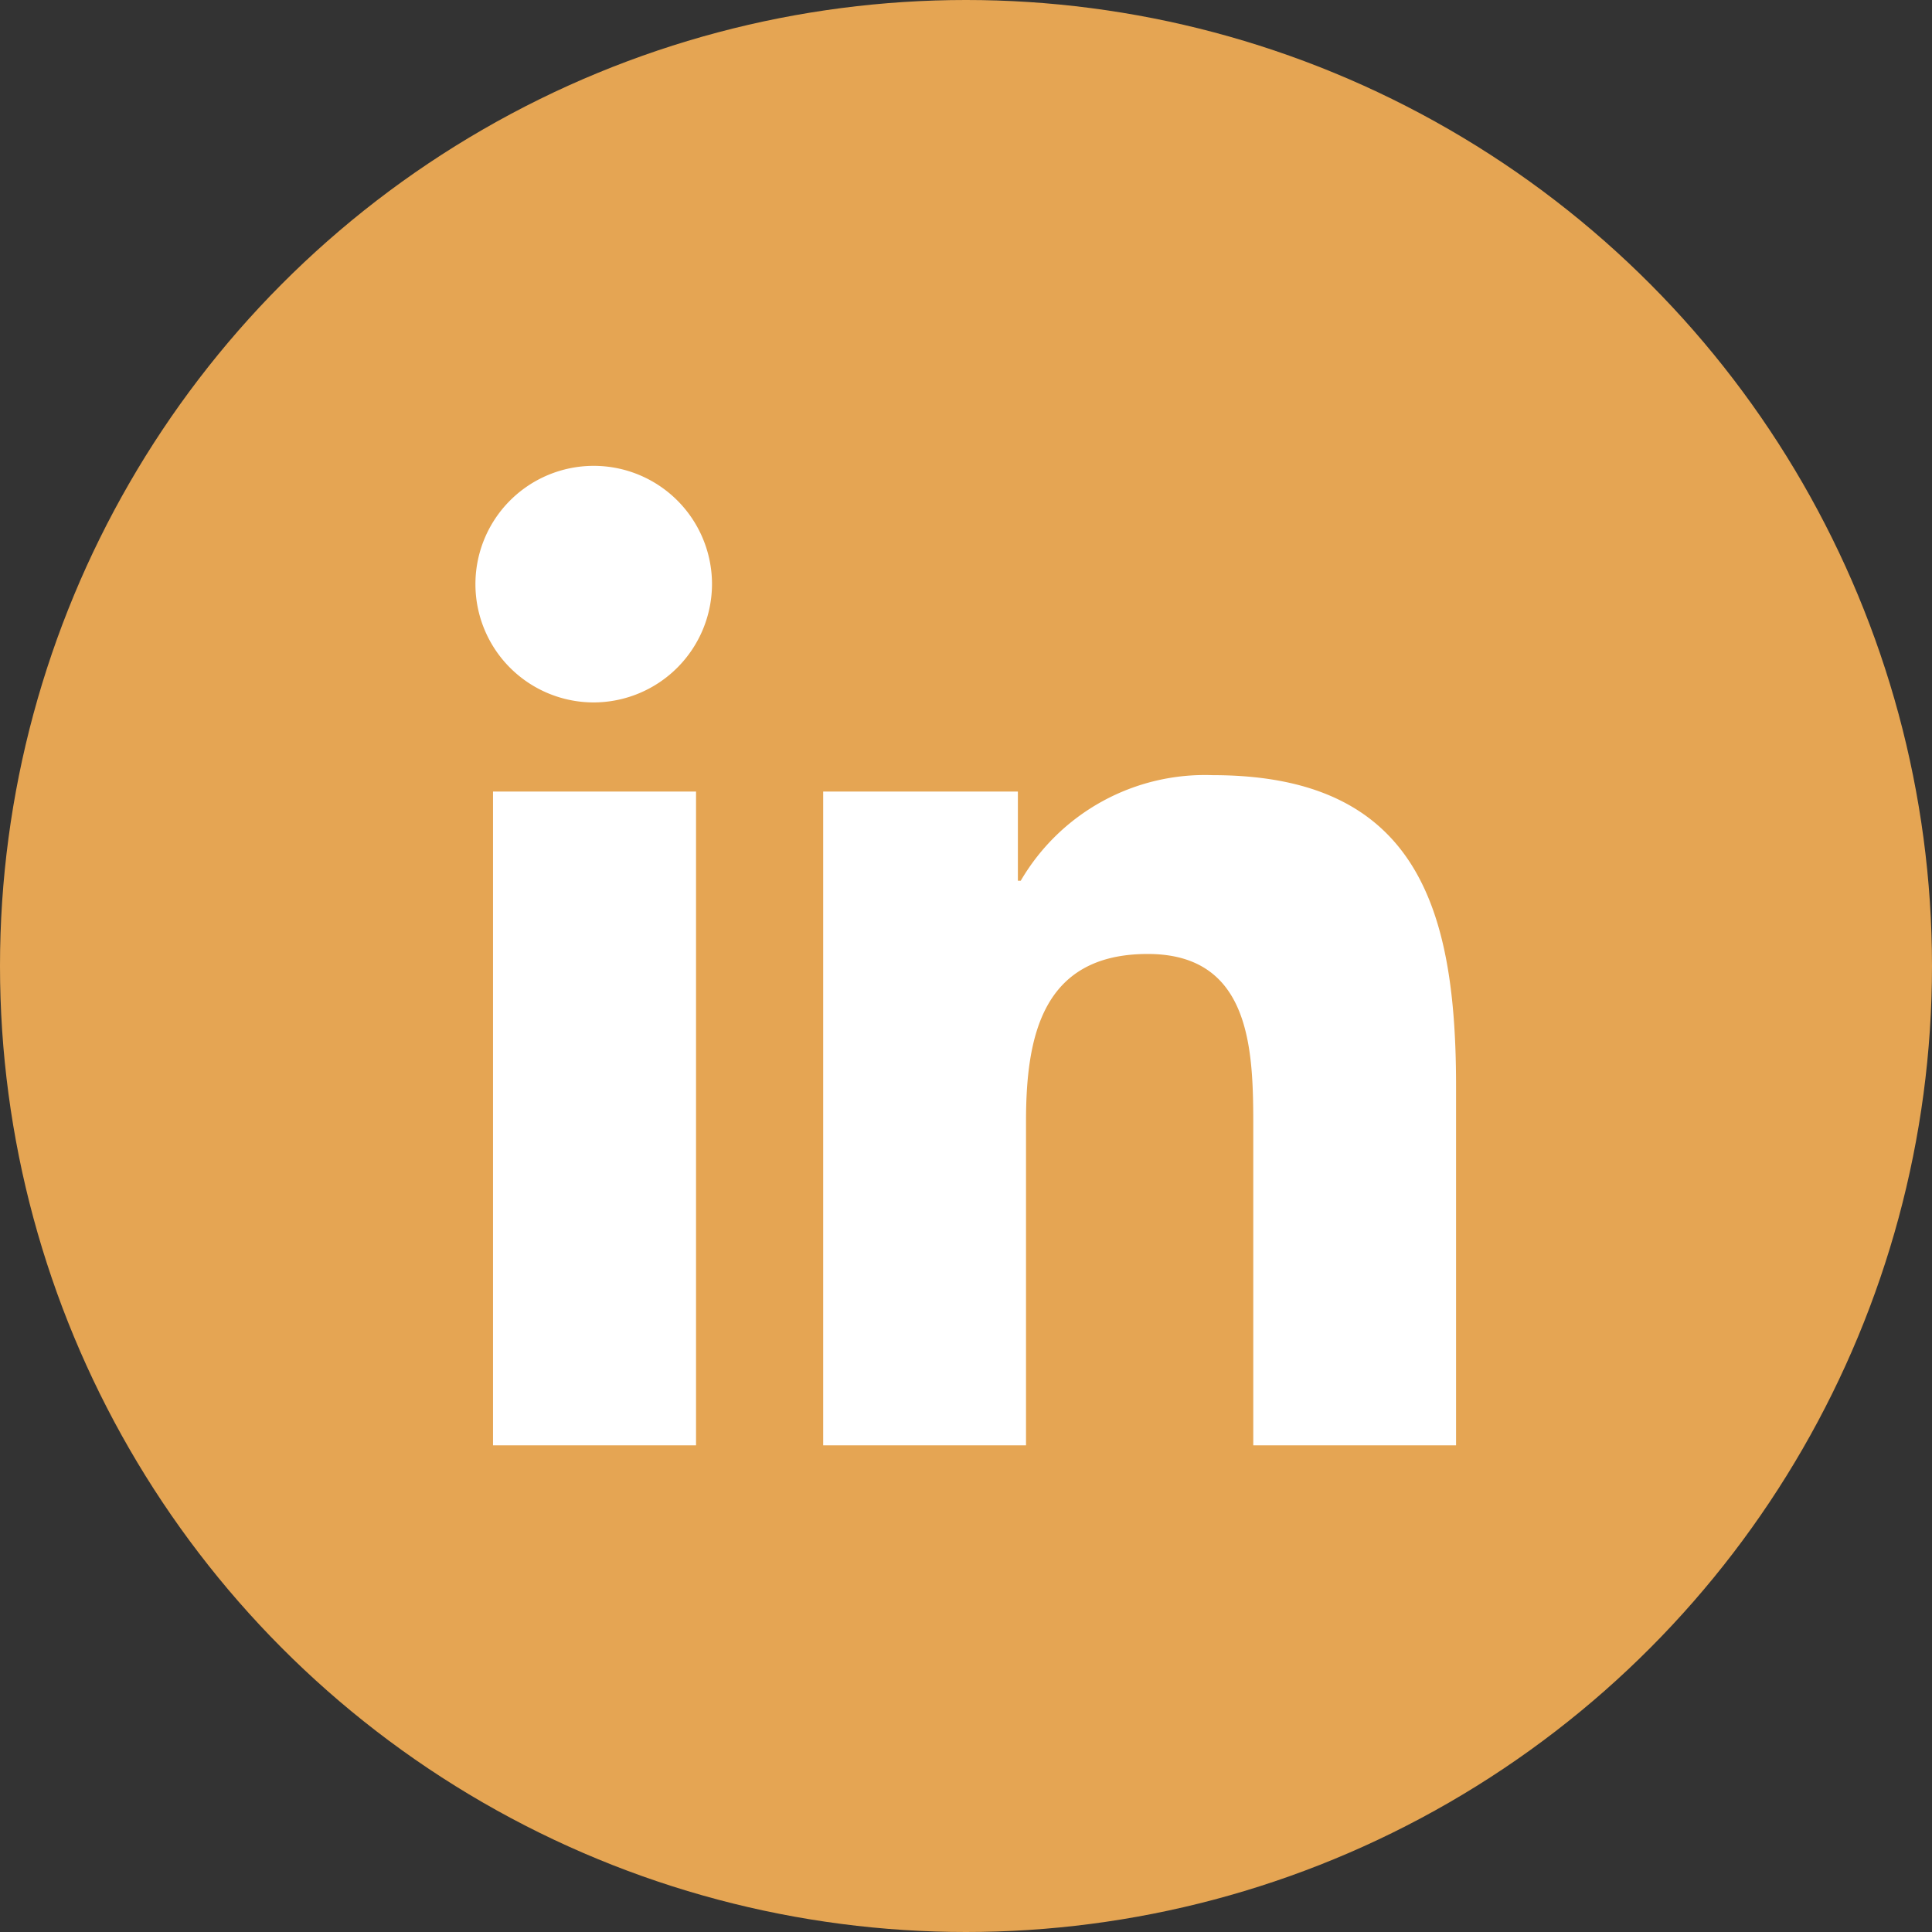 <svg xmlns="http://www.w3.org/2000/svg" width="49" height="49" viewBox="0 0 49 49">
  <rect x="0" y="0" width="49" height="49" fill="#333333" stroke="none"/>
  <g id="footer_linkedin" transform="translate(-201 -10734)">
    <g id="Component_14_2" data-name="Component 14 – 2" transform="translate(201 10734)">
      <circle id="footer_linkedin-2" data-name="footer_linkedin" cx="24.5" cy="24.5" r="24.5" fill="#e5a553"/>
    </g>
    <g id="linkdin_1" data-name="linkdin 1" transform="translate(213.094 10745.823)">
      <path id="Path_9329" data-name="Path 9329" d="M5.559,24.834H.41V8.253H5.559ZM2.982,5.992a3,3,0,1,1,2.982-3.01A3.007,3.007,0,0,1,2.982,5.992ZM24.83,24.834H19.692V16.763c0-1.924-.039-4.391-2.677-4.391-2.677,0-3.087,2.09-3.087,4.252v8.21H8.784V8.253h4.938v2.262h.072a5.41,5.41,0,0,1,4.872-2.678c5.211,0,6.169,3.431,6.169,7.889v9.108Z" transform="translate(0 0)" fill="#fff"/>
    </g>
  </g>
</svg>
